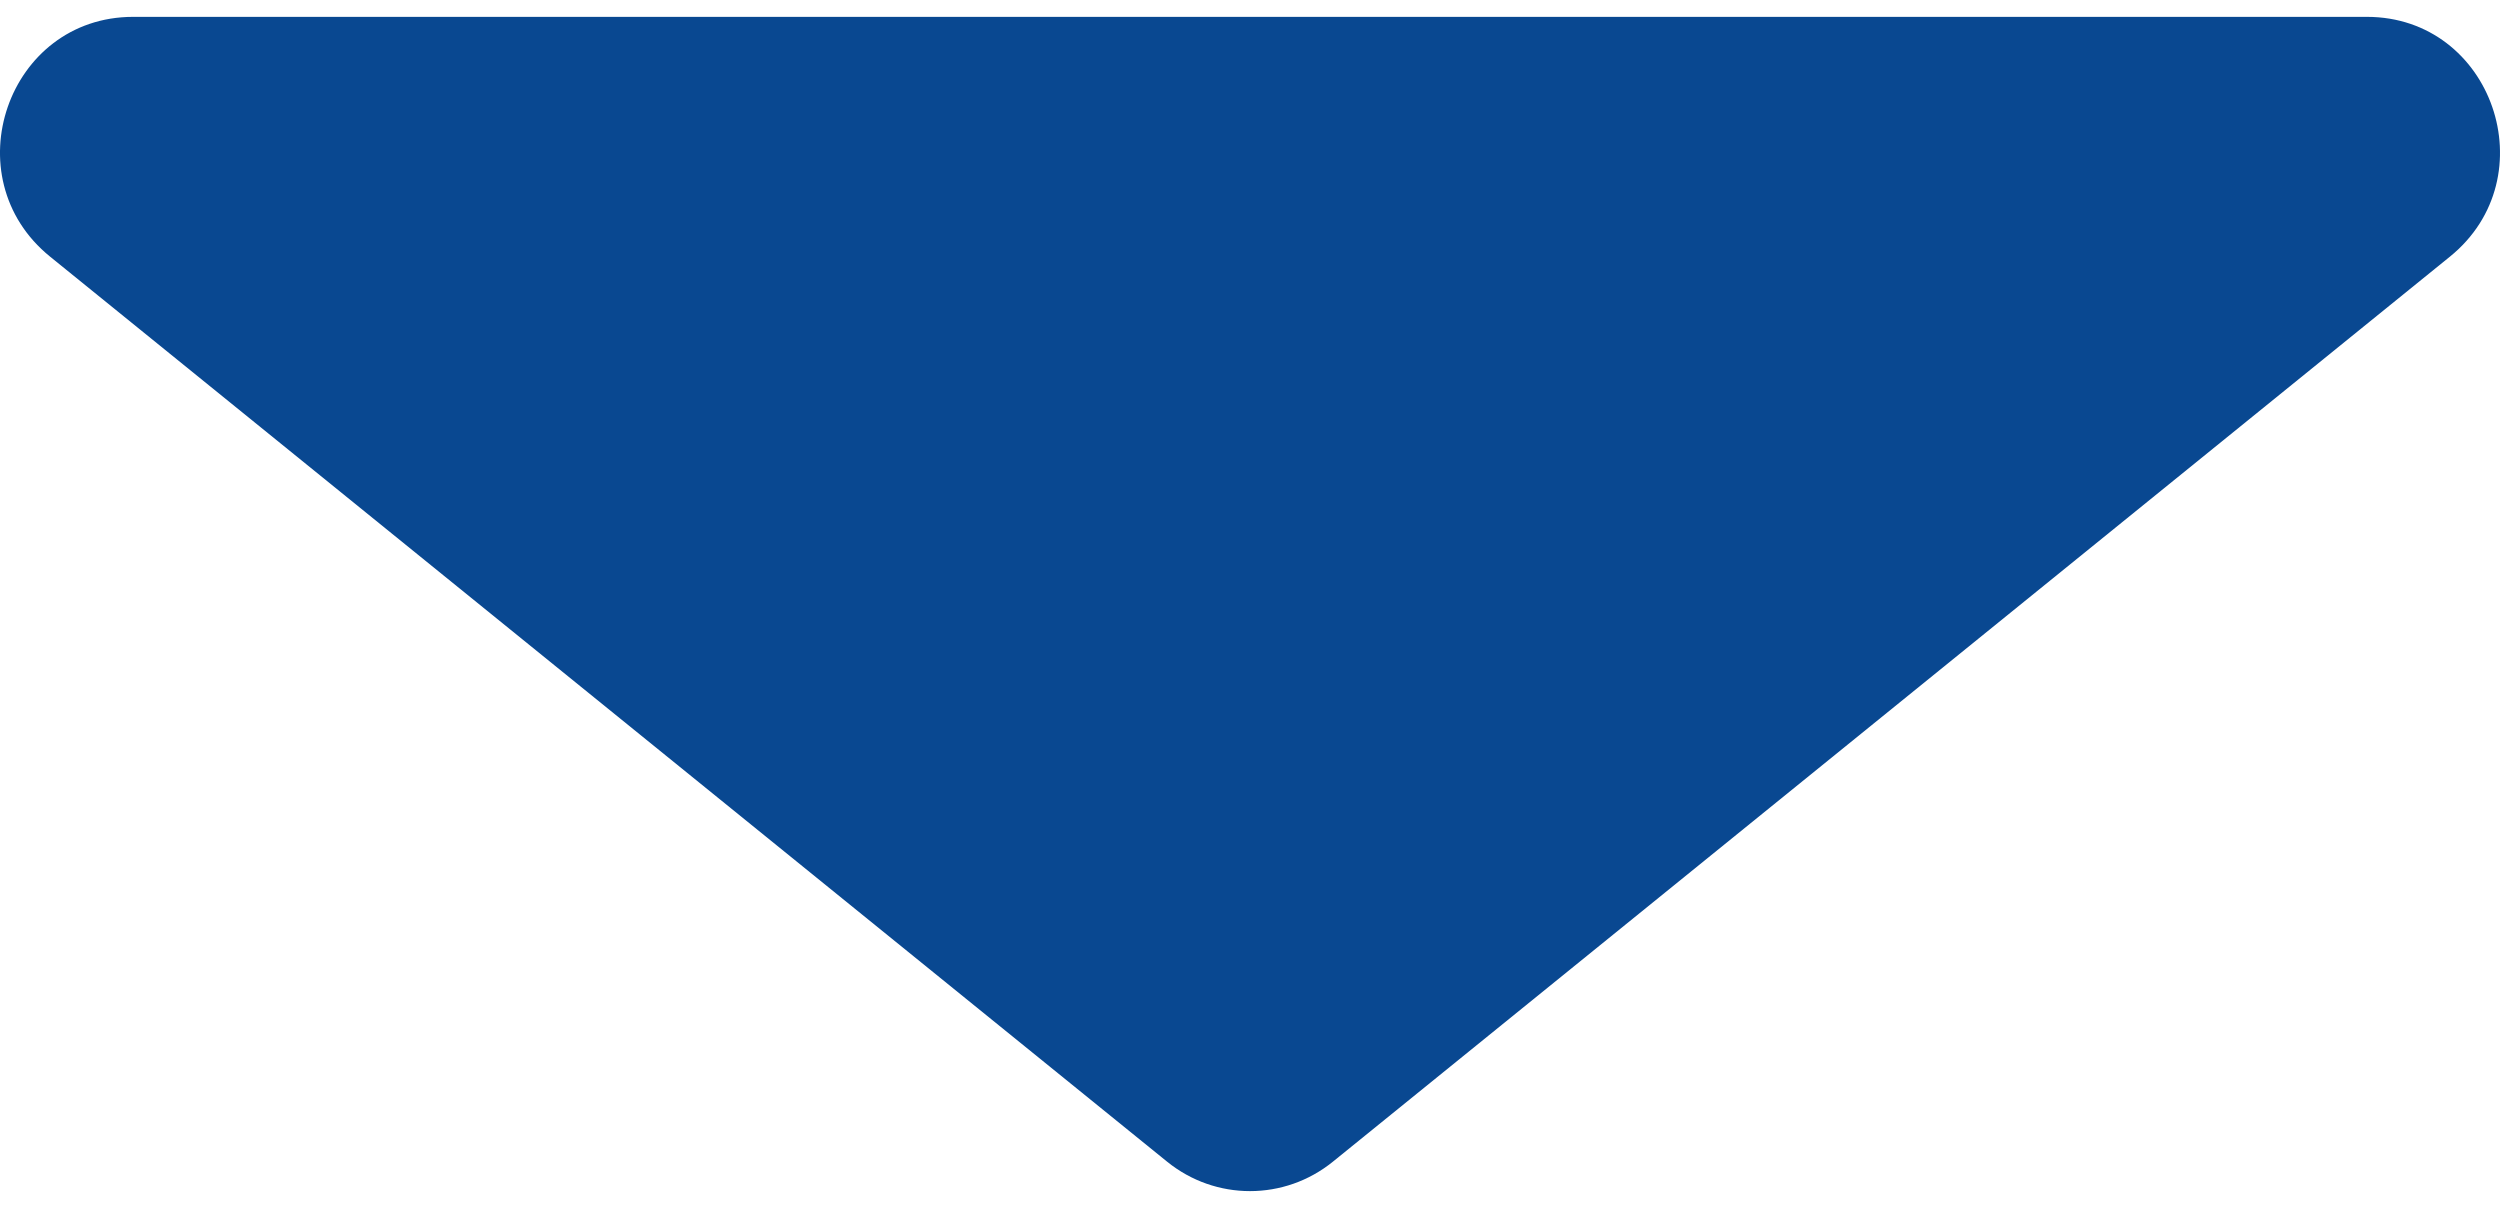 <svg width="66" height="32" viewBox="0 0 66 32" fill="none" xmlns="http://www.w3.org/2000/svg">
<path d="M30.81 30.667C32.09 31.705 33.91 31.705 35.19 30.667L64.676 6.777C67.266 4.679 65.802 0.445 62.485 0.445H3.515C0.198 0.445 -1.266 4.679 1.324 6.777L30.81 30.667Z" fill="#094891"/>
</svg>
